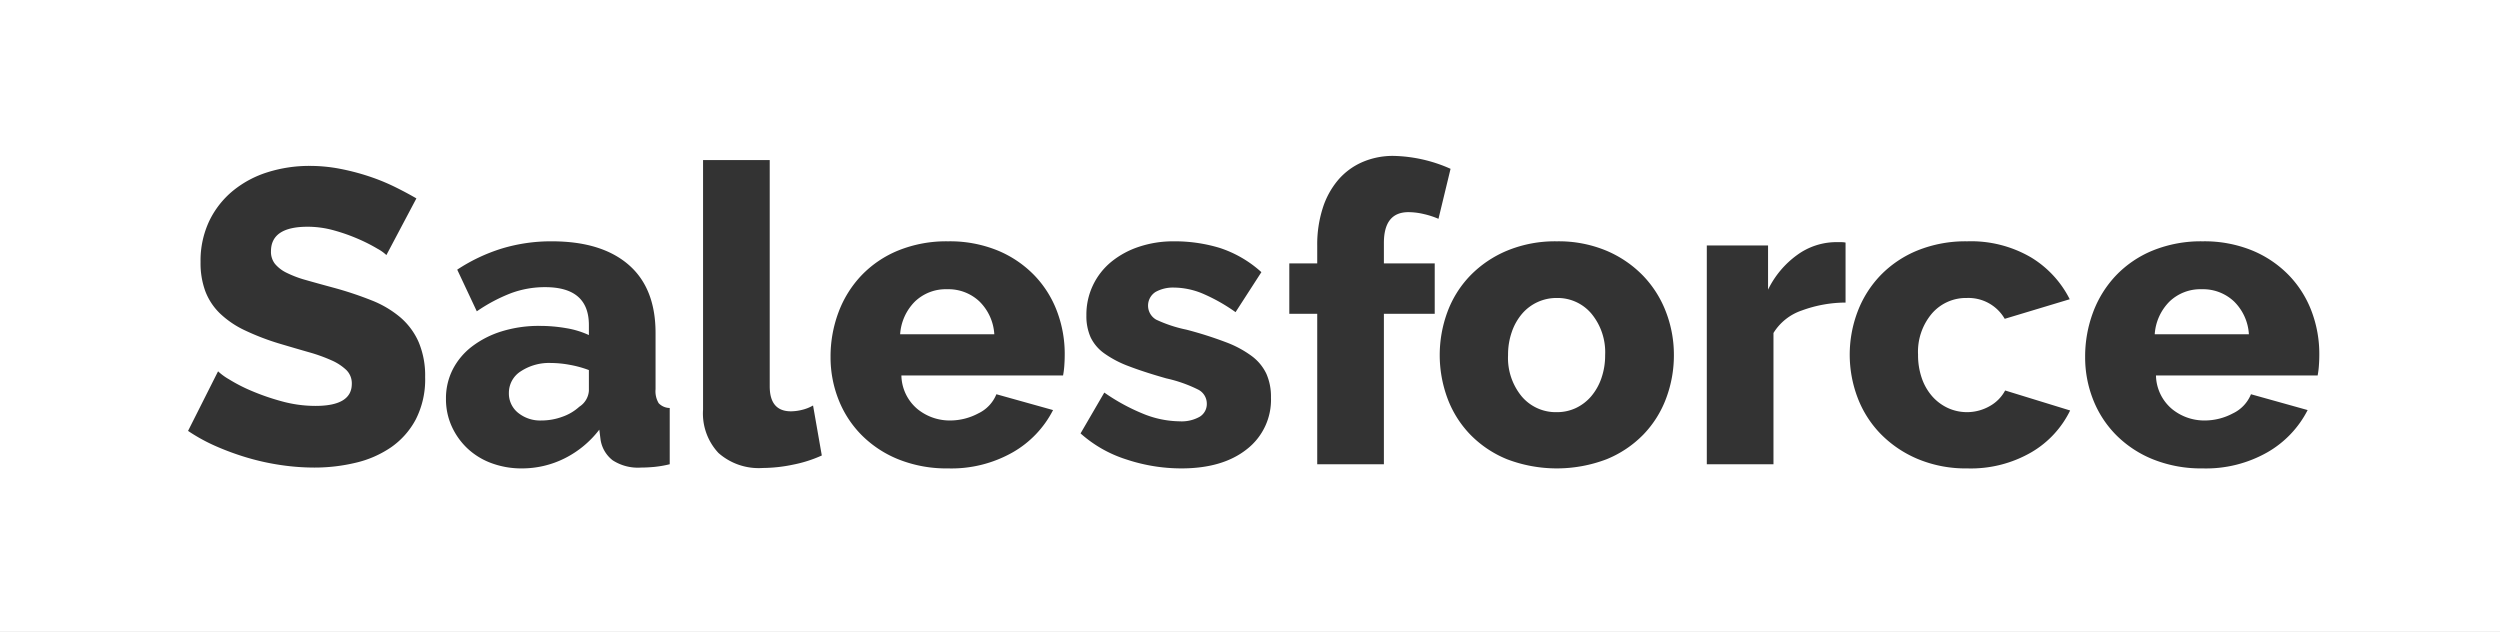 <svg xmlns="http://www.w3.org/2000/svg" width="360" height="91" viewBox="0 0 360 91">
  <rect x="0" y="0" width="360" height="91" fill="#333333" stroke="none"/>
  <defs>
    <style>
      .cls-1 {
        fill: #fff;
        fill-rule: evenodd;
      }
    </style>
  </defs>
  <path id="salesforce.svg" class="cls-1" d="M5383,1240h360v91H5383v-91Zm59.96,28.57q-1.44-.84-3.15-1.68a29.572,29.572,0,0,0-3.69-1.5,32.993,32.993,0,0,0-4.14-1.08,22.894,22.894,0,0,0-4.38-.42,19.908,19.908,0,0,0-6.03.9,14.885,14.885,0,0,0-5.01,2.67,12.822,12.822,0,0,0-3.42,4.35,13.373,13.373,0,0,0-1.26,5.94,11.7,11.7,0,0,0,.69,4.2,8.828,8.828,0,0,0,2.1,3.18,13.474,13.474,0,0,0,3.57,2.43,35.52,35.52,0,0,0,5.1,1.95q2.22,0.66,4.11,1.2a23.441,23.441,0,0,1,3.27,1.17,7.343,7.343,0,0,1,2.16,1.41,2.683,2.683,0,0,1,.78,1.98q0,3.18-5.22,3.18a18.249,18.249,0,0,1-4.86-.66,33.4,33.4,0,0,1-4.35-1.5,23.373,23.373,0,0,1-3.27-1.68,8.426,8.426,0,0,1-1.56-1.14l-4.32,8.58a25.339,25.339,0,0,0,4.05,2.22,38.137,38.137,0,0,0,4.53,1.65,34.728,34.728,0,0,0,4.8,1.05,33.134,33.134,0,0,0,4.8.36,25.406,25.406,0,0,0,5.94-.69,15.087,15.087,0,0,0,5.1-2.22,11.38,11.38,0,0,0,3.57-4.02,12.632,12.632,0,0,0,1.35-6.09,12.393,12.393,0,0,0-.93-5.04,9.965,9.965,0,0,0-2.64-3.57,14.826,14.826,0,0,0-4.17-2.46,51,51,0,0,0-5.52-1.83q-2.22-.6-3.9-1.08a15.516,15.516,0,0,1-2.79-1.05,5.034,5.034,0,0,1-1.68-1.29,2.81,2.81,0,0,1-.57-1.8q0-3.54,5.28-3.54a14.126,14.126,0,0,1,3.84.54,26.141,26.141,0,0,1,3.54,1.26,23.759,23.759,0,0,1,2.7,1.38,5.981,5.981,0,0,1,1.26.9Zm21.33,37.44a14.384,14.384,0,0,0,5.01-4.14l0.18,1.44a4.649,4.649,0,0,0,1.74,2.97,6.671,6.671,0,0,0,4.08,1.05q0.84,0,1.86-.09a16.03,16.03,0,0,0,2.28-.39v-8.1a2.236,2.236,0,0,1-1.59-.69,3.343,3.343,0,0,1-.45-2.01v-8.1q0-6.48-3.9-9.84t-11.04-3.36a24.453,24.453,0,0,0-7.14,1.02,25.178,25.178,0,0,0-6.48,3.06l2.82,6a23.649,23.649,0,0,1,4.92-2.61,14,14,0,0,1,4.92-.87q6.3,0,6.3,5.46v1.44a12.61,12.61,0,0,0-3.24-.99,21.945,21.945,0,0,0-3.84-.33,18.005,18.005,0,0,0-5.46.78,13.773,13.773,0,0,0-4.26,2.16,9.773,9.773,0,0,0-2.79,3.3,9.156,9.156,0,0,0-.99,4.26,9.449,9.449,0,0,0,.84,3.99,10.073,10.073,0,0,0,2.28,3.18,10.18,10.18,0,0,0,3.45,2.1,12.346,12.346,0,0,0,4.35.75A13.688,13.688,0,0,0,5464.29,1306.01Zm-6.69-6.57a3.555,3.555,0,0,1-1.32-2.85,3.658,3.658,0,0,1,1.71-3.12,7.4,7.4,0,0,1,4.35-1.2,15.175,15.175,0,0,1,2.73.27,15.548,15.548,0,0,1,2.73.75v3a2.979,2.979,0,0,1-1.38,2.28,7.06,7.06,0,0,1-2.43,1.44,8.72,8.72,0,0,1-3.03.54A5.042,5.042,0,0,1,5457.6,1299.44Zm26.64-.45a8.313,8.313,0,0,0,2.22,6.24,8.75,8.75,0,0,0,6.36,2.16,21.862,21.862,0,0,0,4.38-.48,18.644,18.644,0,0,0,4.14-1.32l-1.26-7.2a5.868,5.868,0,0,1-1.59.63,6.824,6.824,0,0,1-1.59.21q-3.06,0-3.06-3.6v-32.58h-9.6v35.94Zm44.64,6.12a14.682,14.682,0,0,0,5.76-6.06l-8.16-2.28a5.207,5.207,0,0,1-2.61,2.76,8.629,8.629,0,0,1-4.05,1.02,7.352,7.352,0,0,1-4.71-1.65,6.473,6.473,0,0,1-2.31-4.83h23.28a11.685,11.685,0,0,0,.18-1.41q0.06-.81.06-1.65a17.35,17.35,0,0,0-1.11-6.18,15.134,15.134,0,0,0-3.27-5.19,15.684,15.684,0,0,0-5.28-3.57,18.183,18.183,0,0,0-7.14-1.32,18.406,18.406,0,0,0-7.17,1.32,15.4,15.4,0,0,0-5.31,3.6,15.64,15.64,0,0,0-3.3,5.31,18.164,18.164,0,0,0-1.14,6.45,16.548,16.548,0,0,0,1.14,6.09,15.043,15.043,0,0,0,3.33,5.13,15.808,15.808,0,0,0,5.34,3.51,18.614,18.614,0,0,0,7.11,1.29A17.864,17.864,0,0,0,5528.88,1305.11Zm-16.26-16.98a7.344,7.344,0,0,1,2.13-4.71,6.415,6.415,0,0,1,4.65-1.77,6.5,6.5,0,0,1,4.62,1.74,7.214,7.214,0,0,1,2.16,4.74h-13.56Zm49.92,16.56a9,9,0,0,0,3.48-7.44,8.151,8.151,0,0,0-.66-3.42,6.813,6.813,0,0,0-2.1-2.55,15.166,15.166,0,0,0-3.75-2.01,55.34,55.34,0,0,0-5.67-1.8,19.433,19.433,0,0,1-4.35-1.44,2.332,2.332,0,0,1-.09-3.99,5.159,5.159,0,0,1,2.64-.63,10.952,10.952,0,0,1,4.08.84,25.35,25.35,0,0,1,4.8,2.7l3.72-5.76a16.577,16.577,0,0,0-5.97-3.48,22.232,22.232,0,0,0-6.63-.96,15.567,15.567,0,0,0-5.01.78,12.53,12.53,0,0,0-3.99,2.16,9.808,9.808,0,0,0-3.6,7.74,7.486,7.486,0,0,0,.6,3.12,6.04,6.04,0,0,0,1.98,2.34,15.149,15.149,0,0,0,3.57,1.86q2.19,0.84,5.37,1.74a19.843,19.843,0,0,1,4.53,1.59,2.26,2.26,0,0,1,1.29,2.01,2.147,2.147,0,0,1-1.02,1.92,5.292,5.292,0,0,1-2.88.66,14.25,14.25,0,0,1-5.25-1.08,28.461,28.461,0,0,1-5.61-3.06l-3.42,5.88a18.079,18.079,0,0,0,6.6,3.75,25.07,25.07,0,0,0,7.92,1.29Q5559.06,1307.45,5562.54,1304.69Zm19.74,2.16v-21.66h7.32v-7.26h-7.32v-2.94q0-4.44,3.54-4.44a9.768,9.768,0,0,1,2.19.27,12.1,12.1,0,0,1,2.13.69l1.74-7.2a21.1,21.1,0,0,0-8.22-1.86,11.027,11.027,0,0,0-4.5.9,9.66,9.66,0,0,0-3.48,2.58,11.779,11.779,0,0,0-2.22,4.08,17.215,17.215,0,0,0-.78,5.34v2.58h-4.02v7.26h4.02v21.66h9.6Zm32.07-.72a15.616,15.616,0,0,0,5.31-3.57,15.072,15.072,0,0,0,3.27-5.22,17.594,17.594,0,0,0,1.11-6.21,17.181,17.181,0,0,0-1.14-6.21,15.449,15.449,0,0,0-3.3-5.22,16.05,16.05,0,0,0-5.28-3.6,17.829,17.829,0,0,0-7.14-1.35,18.047,18.047,0,0,0-7.17,1.35,15.977,15.977,0,0,0-5.31,3.6,15.072,15.072,0,0,0-3.27,5.22,17.926,17.926,0,0,0,0,12.42,15.072,15.072,0,0,0,3.27,5.22,15.616,15.616,0,0,0,5.31,3.57A20.133,20.133,0,0,0,5614.35,1306.13Zm-13.65-18.33a8.064,8.064,0,0,1,1.47-2.61,6.517,6.517,0,0,1,5.01-2.28,6.353,6.353,0,0,1,4.98,2.25,8.709,8.709,0,0,1,1.98,5.97,9.94,9.94,0,0,1-.54,3.33,8.064,8.064,0,0,1-1.47,2.61,6.621,6.621,0,0,1-2.19,1.68,6.336,6.336,0,0,1-2.76.6,6.417,6.417,0,0,1-5.04-2.25,8.709,8.709,0,0,1-1.98-5.97A9.94,9.94,0,0,1,5600.7,1287.8Zm48.06-12.87a3.053,3.053,0,0,0-.6-0.06h-0.96a9.611,9.611,0,0,0-5.43,1.86,13.376,13.376,0,0,0-4.17,4.98v-6.36h-8.82v31.5h9.6v-18.9a7.681,7.681,0,0,1,4.08-3.24,18.4,18.4,0,0,1,6.3-1.14v-8.64Zm1.74,22.35a15.223,15.223,0,0,0,3.33,5.22,16.317,16.317,0,0,0,5.34,3.6,17.885,17.885,0,0,0,7.11,1.35,17.387,17.387,0,0,0,9.27-2.34,14.118,14.118,0,0,0,5.55-6l-9.36-2.88a5.579,5.579,0,0,1-2.22,2.25,6.611,6.611,0,0,1-6.03.27,6.846,6.846,0,0,1-2.25-1.68,7.768,7.768,0,0,1-1.5-2.61,10.129,10.129,0,0,1-.54-3.39,8.514,8.514,0,0,1,2.01-5.94,6.481,6.481,0,0,1,5.01-2.22,6.03,6.03,0,0,1,5.46,3l9.36-2.82a14.817,14.817,0,0,0-5.58-6.03,17.09,17.09,0,0,0-9.18-2.31,18.406,18.406,0,0,0-7.17,1.32,15.616,15.616,0,0,0-5.31,3.57,15.449,15.449,0,0,0-3.3,5.22A17.484,17.484,0,0,0,5650.5,1297.28Zm59.04,7.83a14.682,14.682,0,0,0,5.76-6.06l-8.16-2.28a5.207,5.207,0,0,1-2.61,2.76,8.629,8.629,0,0,1-4.05,1.02,7.352,7.352,0,0,1-4.71-1.65,6.473,6.473,0,0,1-2.31-4.83h23.28a11.685,11.685,0,0,0,.18-1.41q0.06-.81.06-1.65a17.35,17.35,0,0,0-1.11-6.18,15.134,15.134,0,0,0-3.27-5.19,15.684,15.684,0,0,0-5.28-3.57,18.183,18.183,0,0,0-7.14-1.32,18.406,18.406,0,0,0-7.17,1.32,15.4,15.4,0,0,0-5.31,3.6,15.64,15.64,0,0,0-3.3,5.31,18.164,18.164,0,0,0-1.14,6.45,16.548,16.548,0,0,0,1.14,6.09,15.043,15.043,0,0,0,3.33,5.13,15.808,15.808,0,0,0,5.34,3.51,18.614,18.614,0,0,0,7.11,1.29A17.864,17.864,0,0,0,5709.54,1305.11Zm-16.26-16.98a7.344,7.344,0,0,1,2.13-4.71,6.415,6.415,0,0,1,4.65-1.77,6.5,6.5,0,0,1,4.62,1.74,7.214,7.214,0,0,1,2.16,4.74h-13.56Z" transform="translate(-5383 -1240)"/>
</svg>
